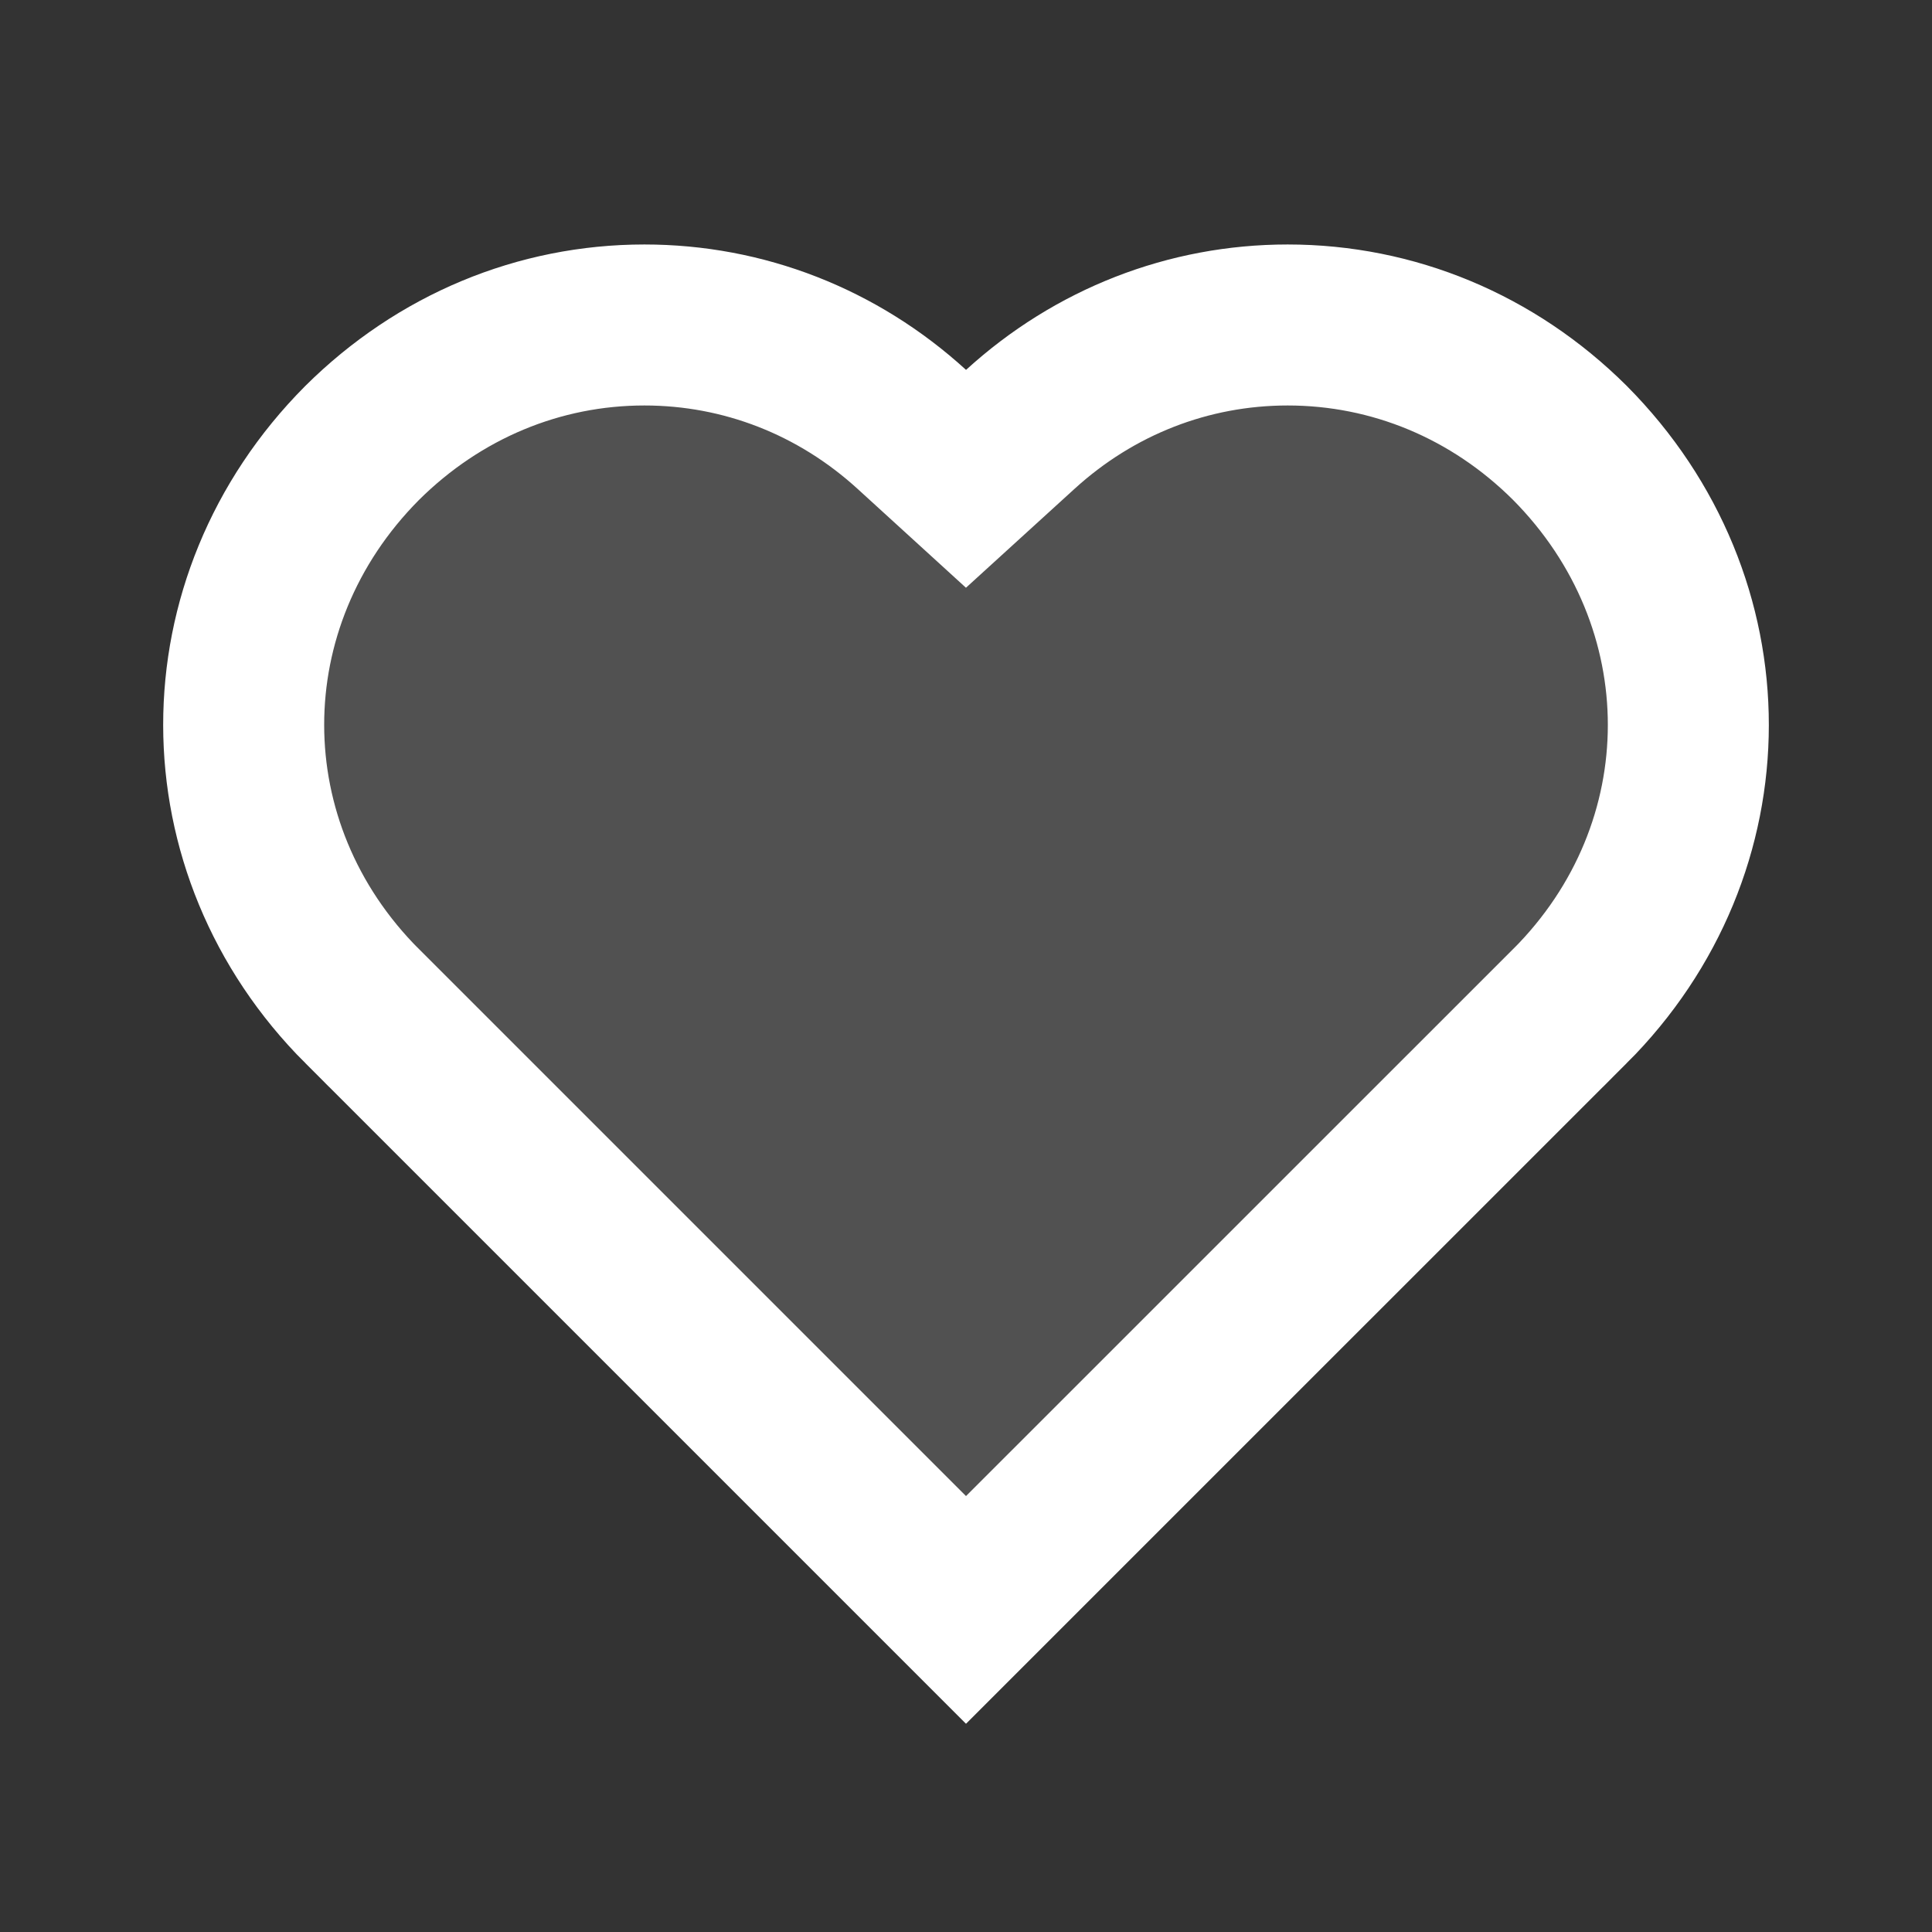 <svg width="24" height="24" viewBox="0 0 24 24" fill="none" xmlns="http://www.w3.org/2000/svg">
<rect x="0" y="0" width="24" height="24" fill="#333333" stroke="none"/>
<path d="M15.996 4.037C17.305 4.037 18.547 4.552 19.5 5.5C21.466 7.478 21.462 10.54 19.501 12.5H19.5L12 19.999L4.501 12.5H4.5C2.538 10.539 2.535 7.477 4.497 5.504C5.455 4.552 6.697 4.037 8.005 4.037C9.236 4.037 10.405 4.493 11.327 5.334L12 5.948L12.674 5.334C13.596 4.493 14.766 4.037 15.996 4.037Z" fill="white" fill-opacity="0.15" stroke="white" stroke-width="2"/>
</svg>
